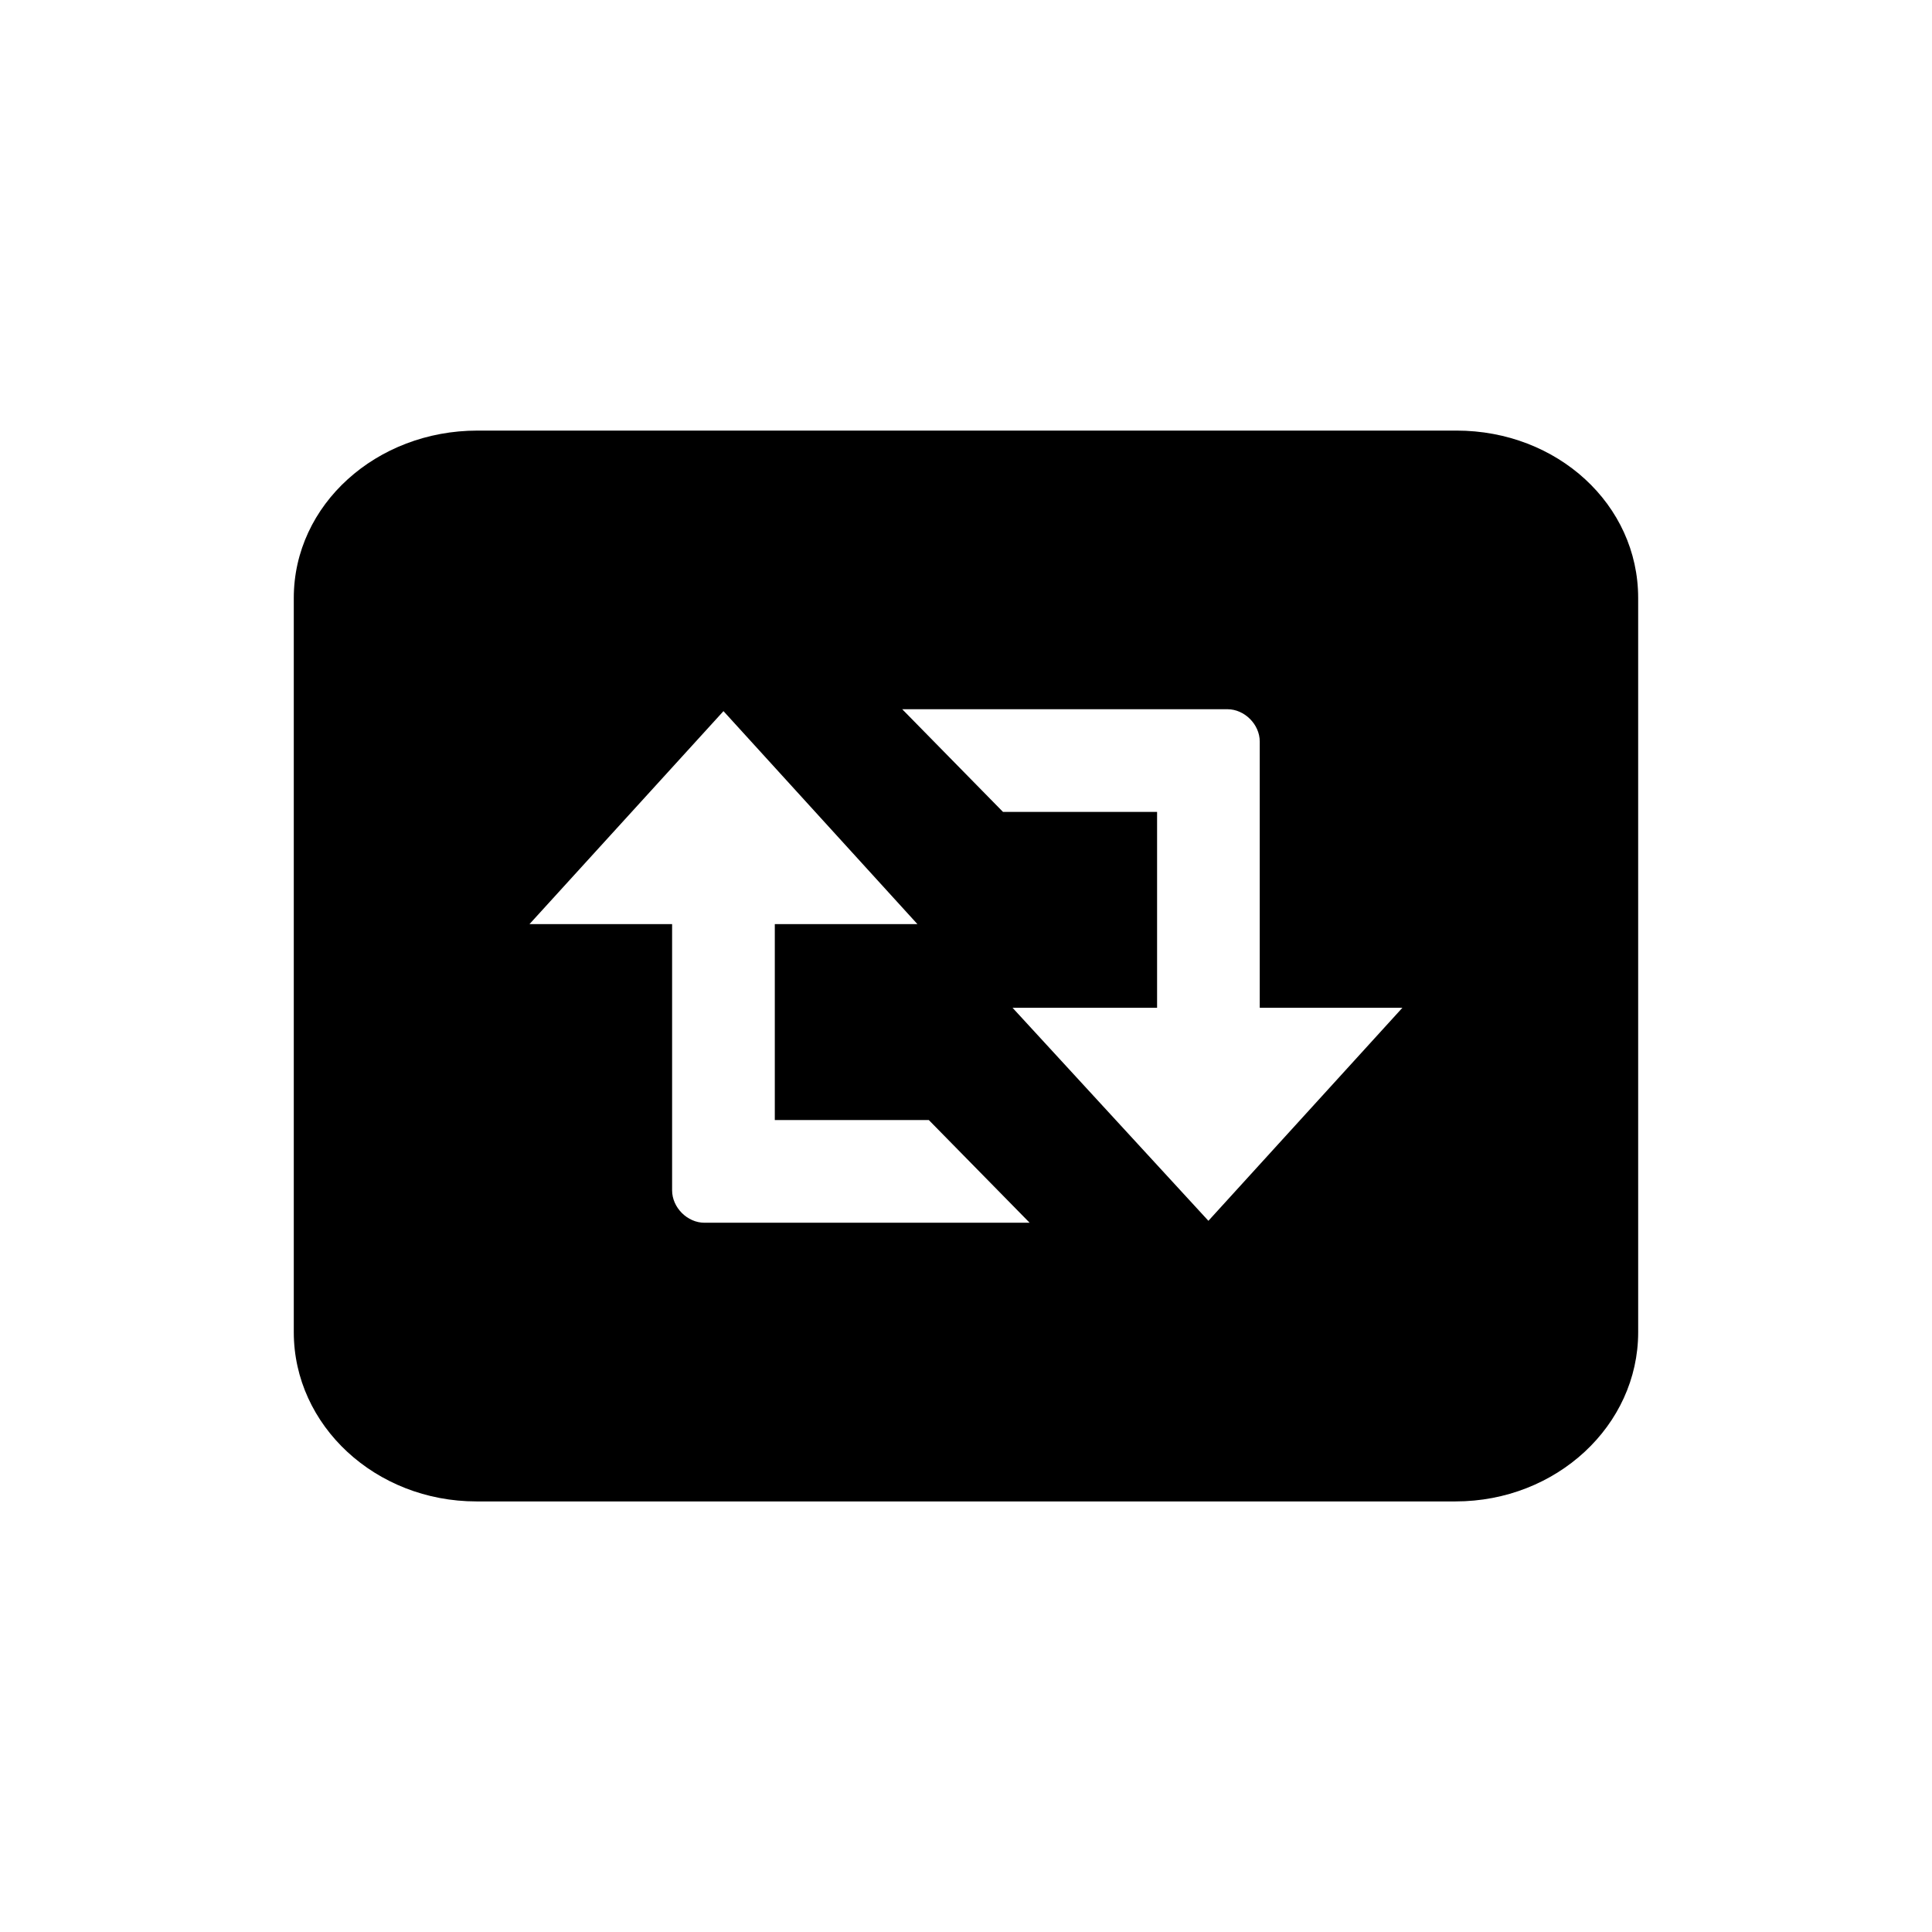 <?xml version="1.0" encoding="UTF-8"?>
<!-- Uploaded to: SVG Repo, www.svgrepo.com, Generator: SVG Repo Mixer Tools -->
<svg fill="#000000" width="800px" height="800px" version="1.1" viewBox="144 144 512 512" xmlns="http://www.w3.org/2000/svg">
 <path d="m529.97 258.11h-259.45c-26.734 0-48.664 19.594-48.664 44.367v194.56c0 24.766 21.68 44.855 48.414 44.855h259.45c26.727 0 48.414-20.09 48.414-44.855l-0.004-194.57c0.008-24.766-21.426-44.359-48.16-44.359zm-199.28 209.93c-4.535 0-8.574-4.031-8.574-8.582v-70.559h-37.793l51.406-56.441 51.395 56.441h-37.793v51.926h40.816l26.719 27.215zm133.55-0.512-51.906-56.457h38.305v-51.906h-40.832l-26.711-27.215h86.184c4.535 0 8.566 4.031 8.566 8.566v70.559h37.801z"/>
</svg>